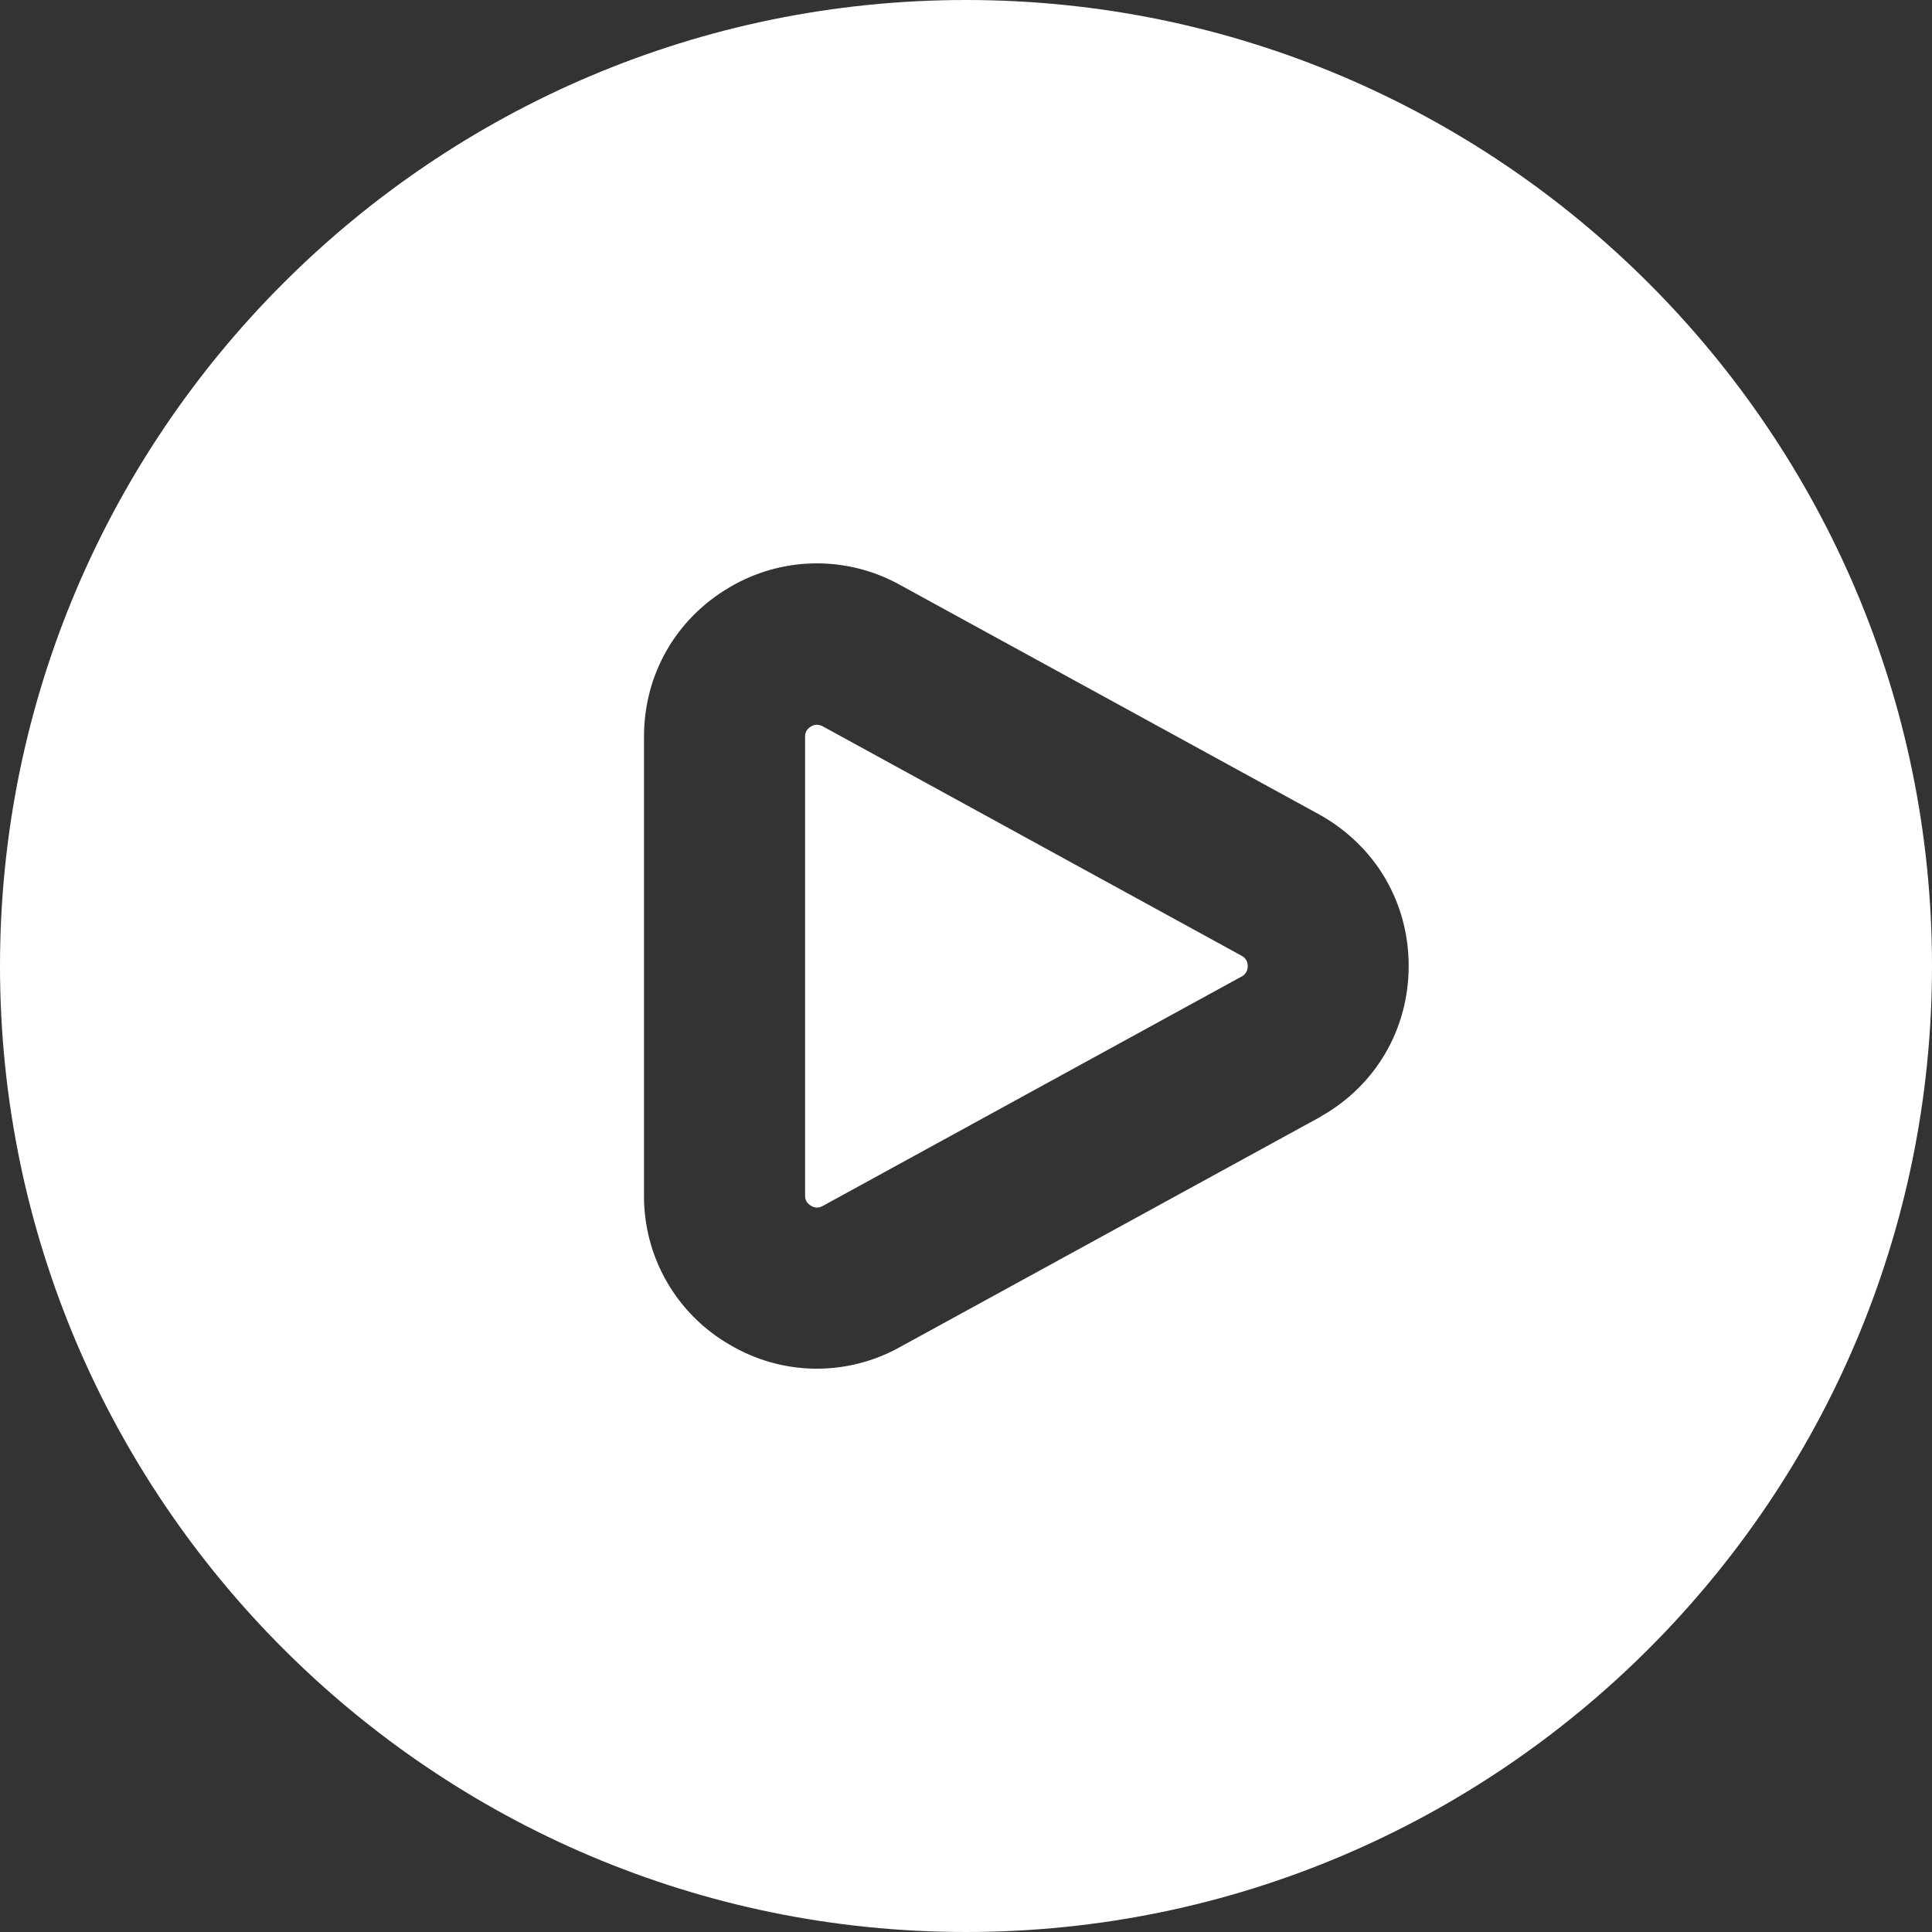 <svg width="120" height="120" viewBox="0 0 120 120" fill="none" xmlns="http://www.w3.org/2000/svg">
<rect x="0" y="0" width="120" height="120" fill="#333333" stroke="none"/>
<path d="M60 0C26.915 0 0 26.915 0 60C0 93.085 26.915 120 60 120C93.085 120 120 93.085 120 60C120 26.915 93.085 0 60 0ZM82.02 69.365L55.96 83.635C54.334 84.556 52.493 85.031 50.624 85.011C48.756 84.991 46.926 84.476 45.32 83.52C43.693 82.581 42.344 81.229 41.41 79.6C40.475 77.971 39.989 76.123 40 74.245V45.75C40 41.89 41.985 38.425 45.32 36.475C46.936 35.519 48.776 35.007 50.654 34.992C52.531 34.977 54.379 35.46 56.01 36.39L81.97 50.605C85.45 52.56 87.495 56.06 87.495 59.995C87.495 63.93 85.45 67.43 82.015 69.36L82.02 69.365ZM77.5 60C77.5 60.435 77.21 60.595 77.17 60.625L51.11 74.9C51.015 74.95 50.725 75.11 50.375 74.895C50.005 74.68 50.005 74.36 50.005 74.255V45.76C50.005 45.655 50.005 45.335 50.375 45.12C50.486 45.052 50.614 45.015 50.745 45.015C50.892 45.022 51.035 45.066 51.16 45.145L77.12 59.365C77.215 59.42 77.5 59.58 77.5 60.015V60Z" fill="white"/>
</svg>
